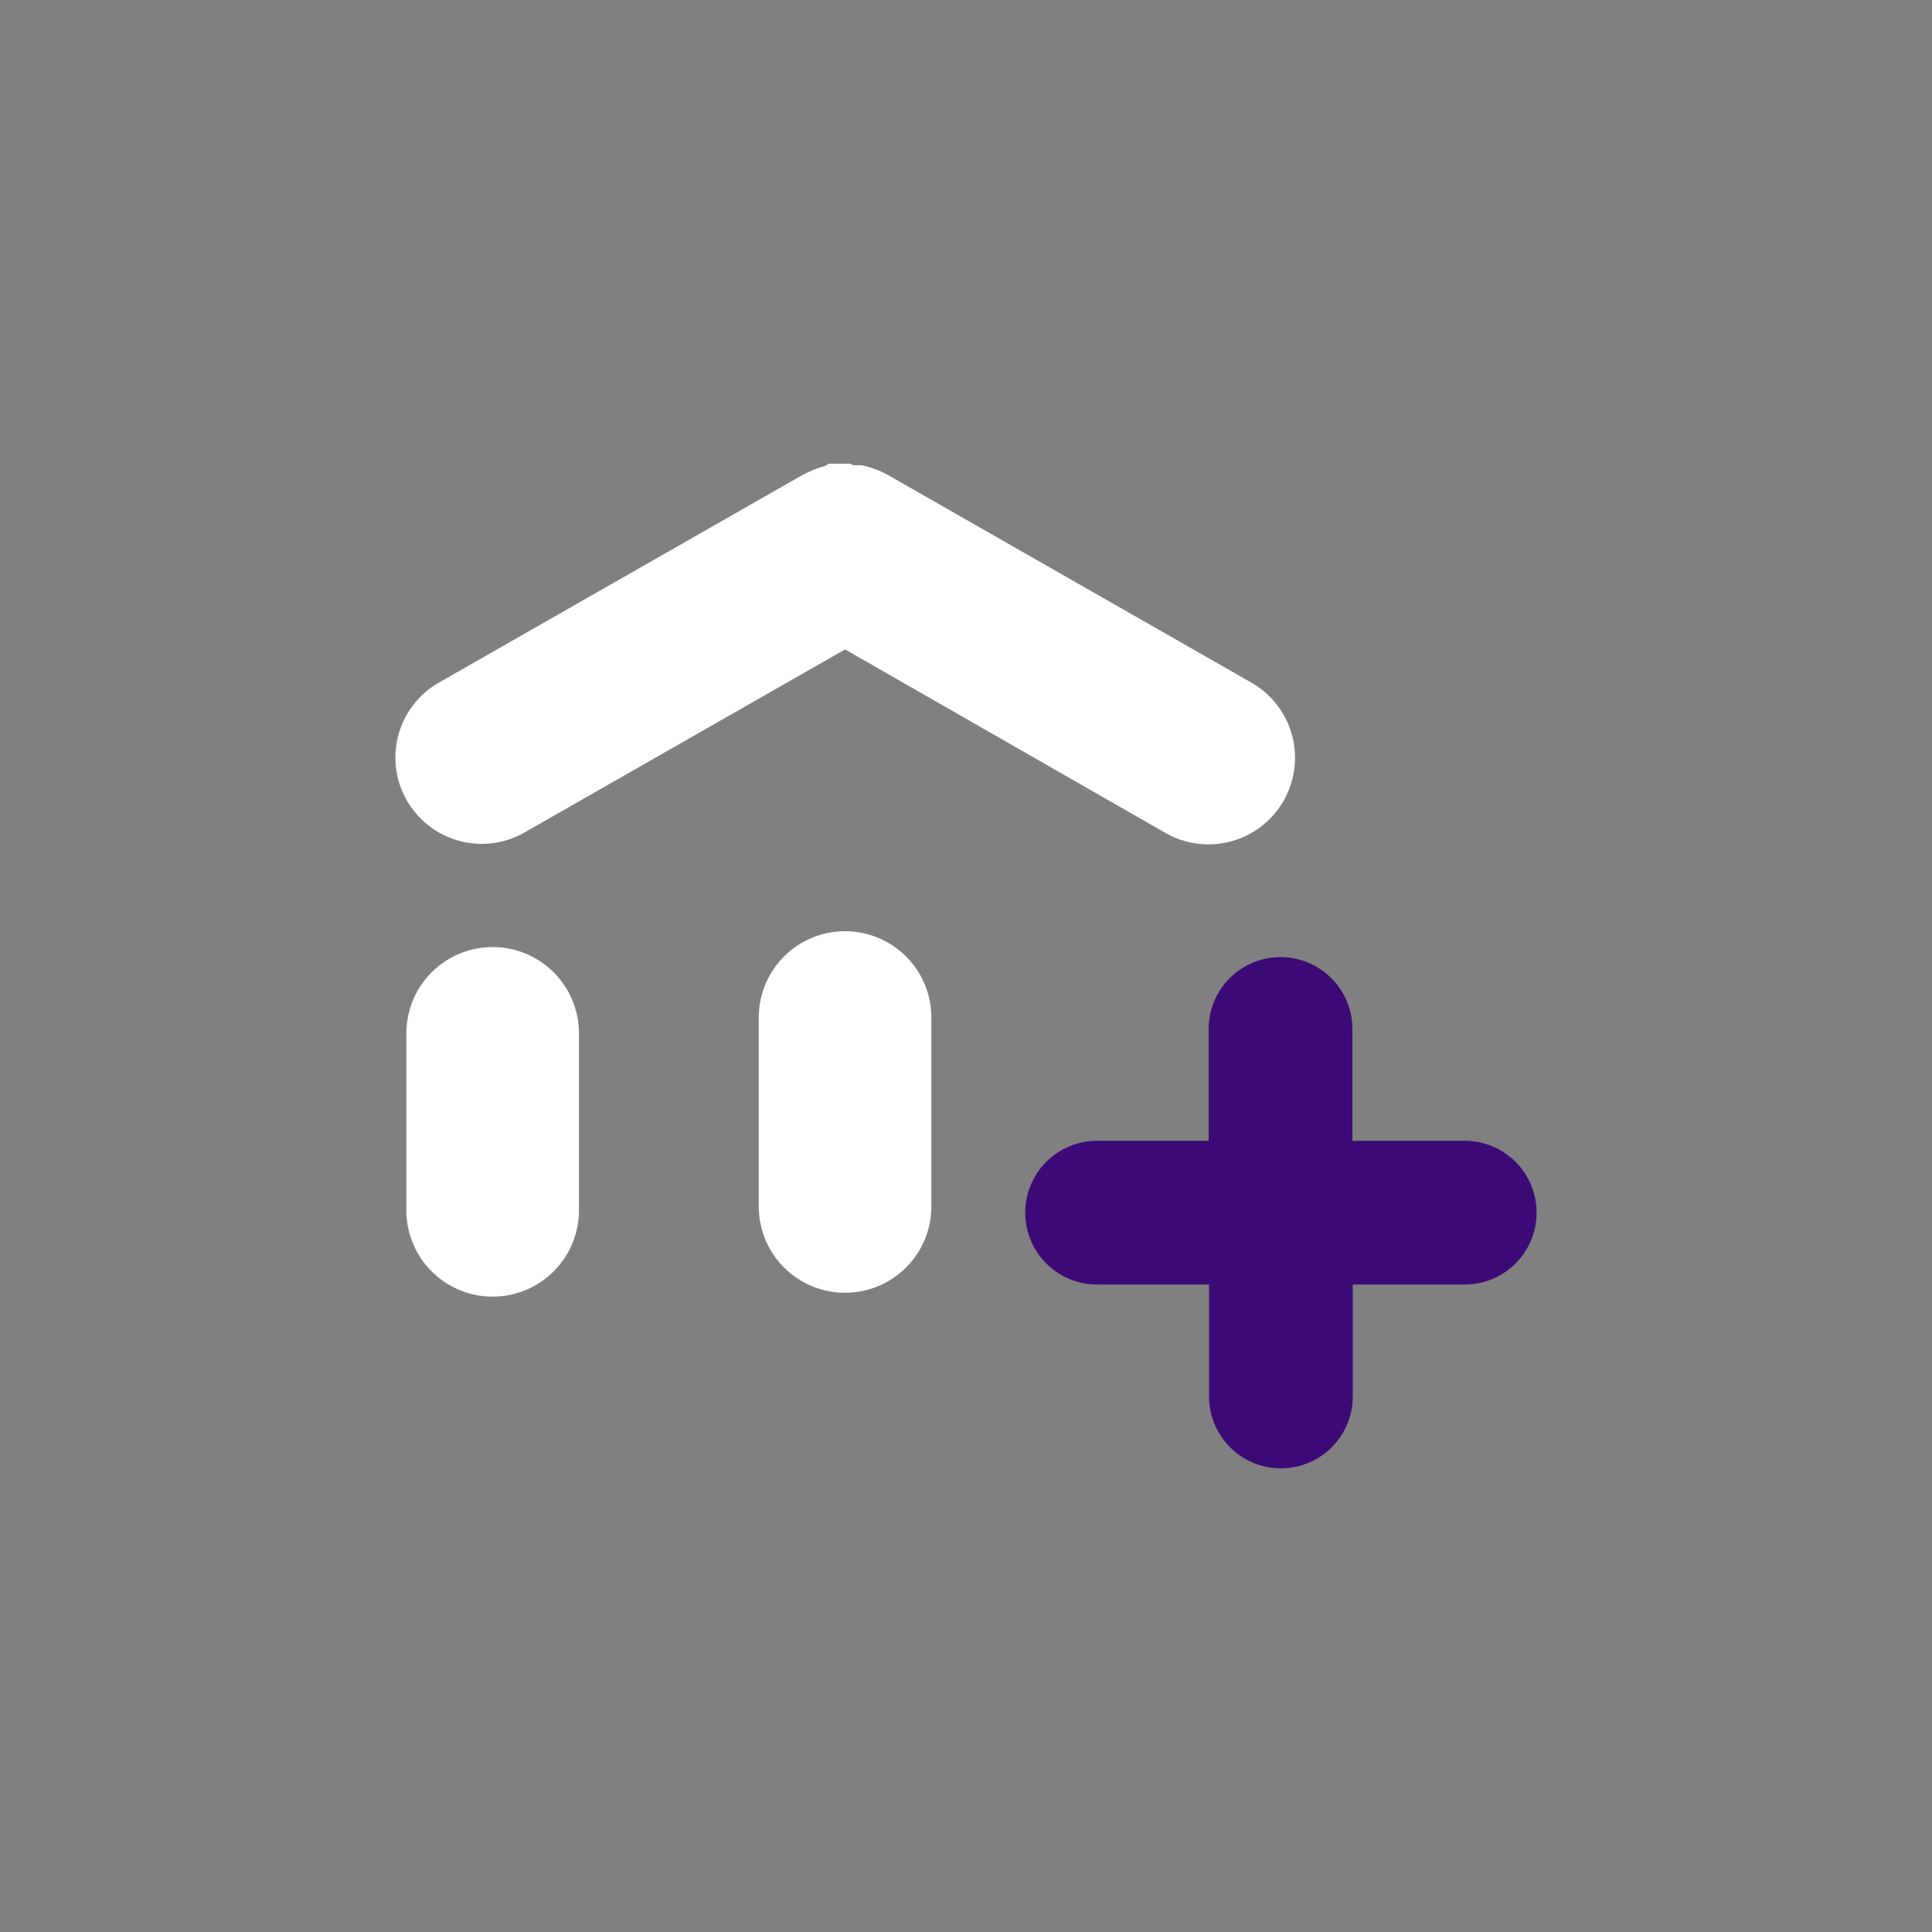 <svg xmlns="http://www.w3.org/2000/svg" id="Livello_1" data-name="Livello 1" viewBox="0 0 150 150"><rect x="0" y="0" width="150" height="150" fill="#808080" stroke="none"/><defs><style>.cls-1{fill:#fff;}.cls-2{fill:#3c0a77;}</style></defs><path class="cls-1" d="M38.25,100.67a6.7,6.7,0,0,1-6.7-6.7V80.23a6.7,6.7,0,0,1,13.4,0V94A6.7,6.7,0,0,1,38.25,100.67Z"></path><path class="cls-1" d="M65.61,100.37a6.7,6.7,0,0,1-6.7-6.7V79a6.7,6.7,0,0,1,13.4,0V93.67A6.7,6.7,0,0,1,65.61,100.37Z"></path><path class="cls-1" d="M97.16,53,68.94,36.88l-.15-.08-.35-.17-.29-.13-.29-.11-.35-.12-.26-.07-.38-.08-.26,0-.37,0L66,36h-.67L65,36l-.37,0-.26,0L64,36.2l-.26.07-.35.12-.29.11-.3.13-.34.17-.16.08L34.07,53a6.7,6.7,0,1,0,6.66,11.63L65.61,50.42,90.49,64.67A6.7,6.7,0,0,0,97.16,53Z"></path><path class="cls-2" d="M113.72,88.57H105V79.89a5.58,5.58,0,1,0-11.16,0v8.68H85.18a5.58,5.58,0,0,0,0,11.16h8.69v8.69a5.58,5.58,0,0,0,11.16,0V99.73h8.69a5.58,5.58,0,0,0,0-11.16Z"></path></svg>